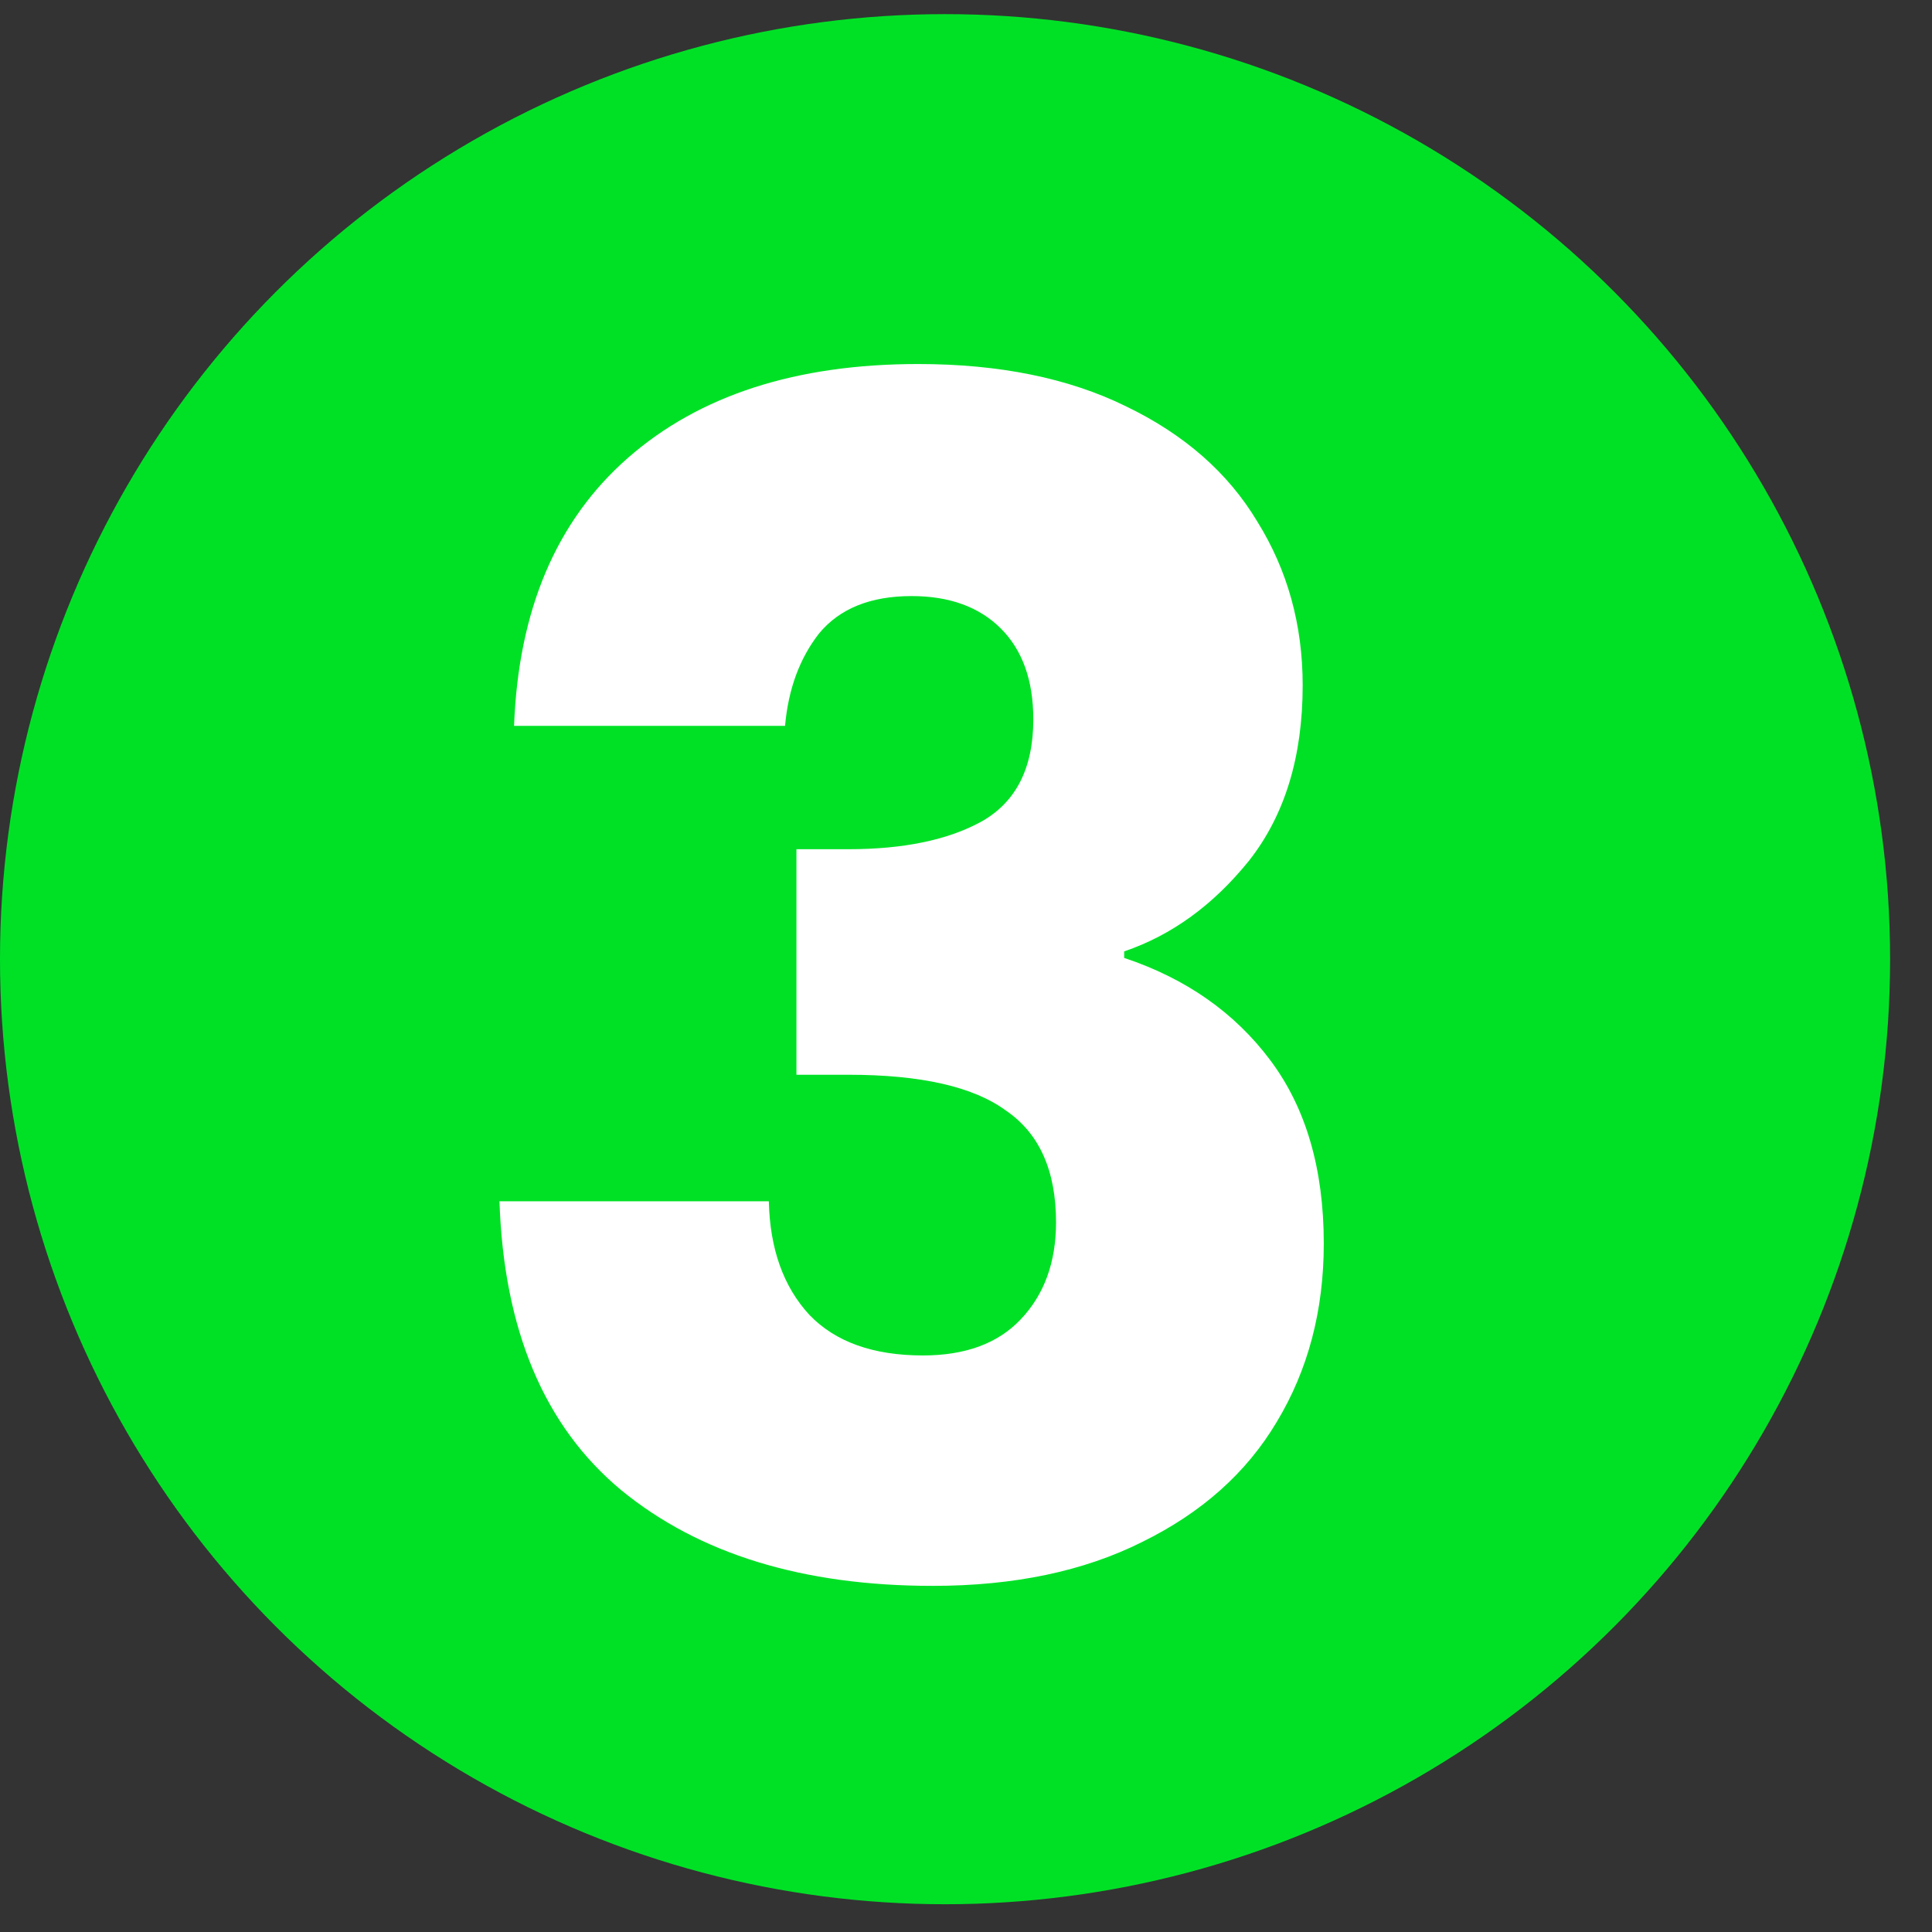 <svg width="38" height="38" viewBox="0 0 38 38" fill="none" xmlns="http://www.w3.org/2000/svg">
<rect x="0" y="0" width="38" height="38" fill="#333333" stroke="none"/>
<circle cx="18.588" cy="18.866" r="18.588" fill="#00E126"/>
<path d="M10.111 14.277C10.197 12.001 10.941 10.245 12.345 9.011C13.75 7.777 15.654 7.16 18.058 7.16C19.654 7.16 21.016 7.437 22.143 7.99C23.292 8.543 24.154 9.298 24.728 10.256C25.324 11.213 25.622 12.288 25.622 13.479C25.622 14.883 25.271 16.032 24.569 16.926C23.867 17.798 23.048 18.394 22.111 18.713V18.841C23.324 19.245 24.282 19.915 24.984 20.852C25.686 21.788 26.037 22.99 26.037 24.458C26.037 25.777 25.728 26.947 25.111 27.969C24.516 28.969 23.633 29.756 22.462 30.33C21.314 30.905 19.941 31.192 18.346 31.192C15.792 31.192 13.75 30.564 12.218 29.309C10.707 28.054 9.909 26.16 9.824 23.628H15.122C15.143 24.564 15.409 25.309 15.92 25.862C16.431 26.394 17.175 26.66 18.154 26.66C18.984 26.66 19.622 26.426 20.069 25.958C20.537 25.469 20.771 24.83 20.771 24.043C20.771 23.022 20.441 22.288 19.782 21.841C19.143 21.373 18.111 21.139 16.686 21.139H15.665V16.703H16.686C17.771 16.703 18.643 16.522 19.303 16.16C19.984 15.777 20.324 15.107 20.324 14.149C20.324 13.383 20.111 12.788 19.686 12.362C19.26 11.937 18.675 11.724 17.931 11.724C17.122 11.724 16.516 11.969 16.111 12.458C15.728 12.947 15.505 13.554 15.441 14.277H10.111Z" fill="white"/>
</svg>
